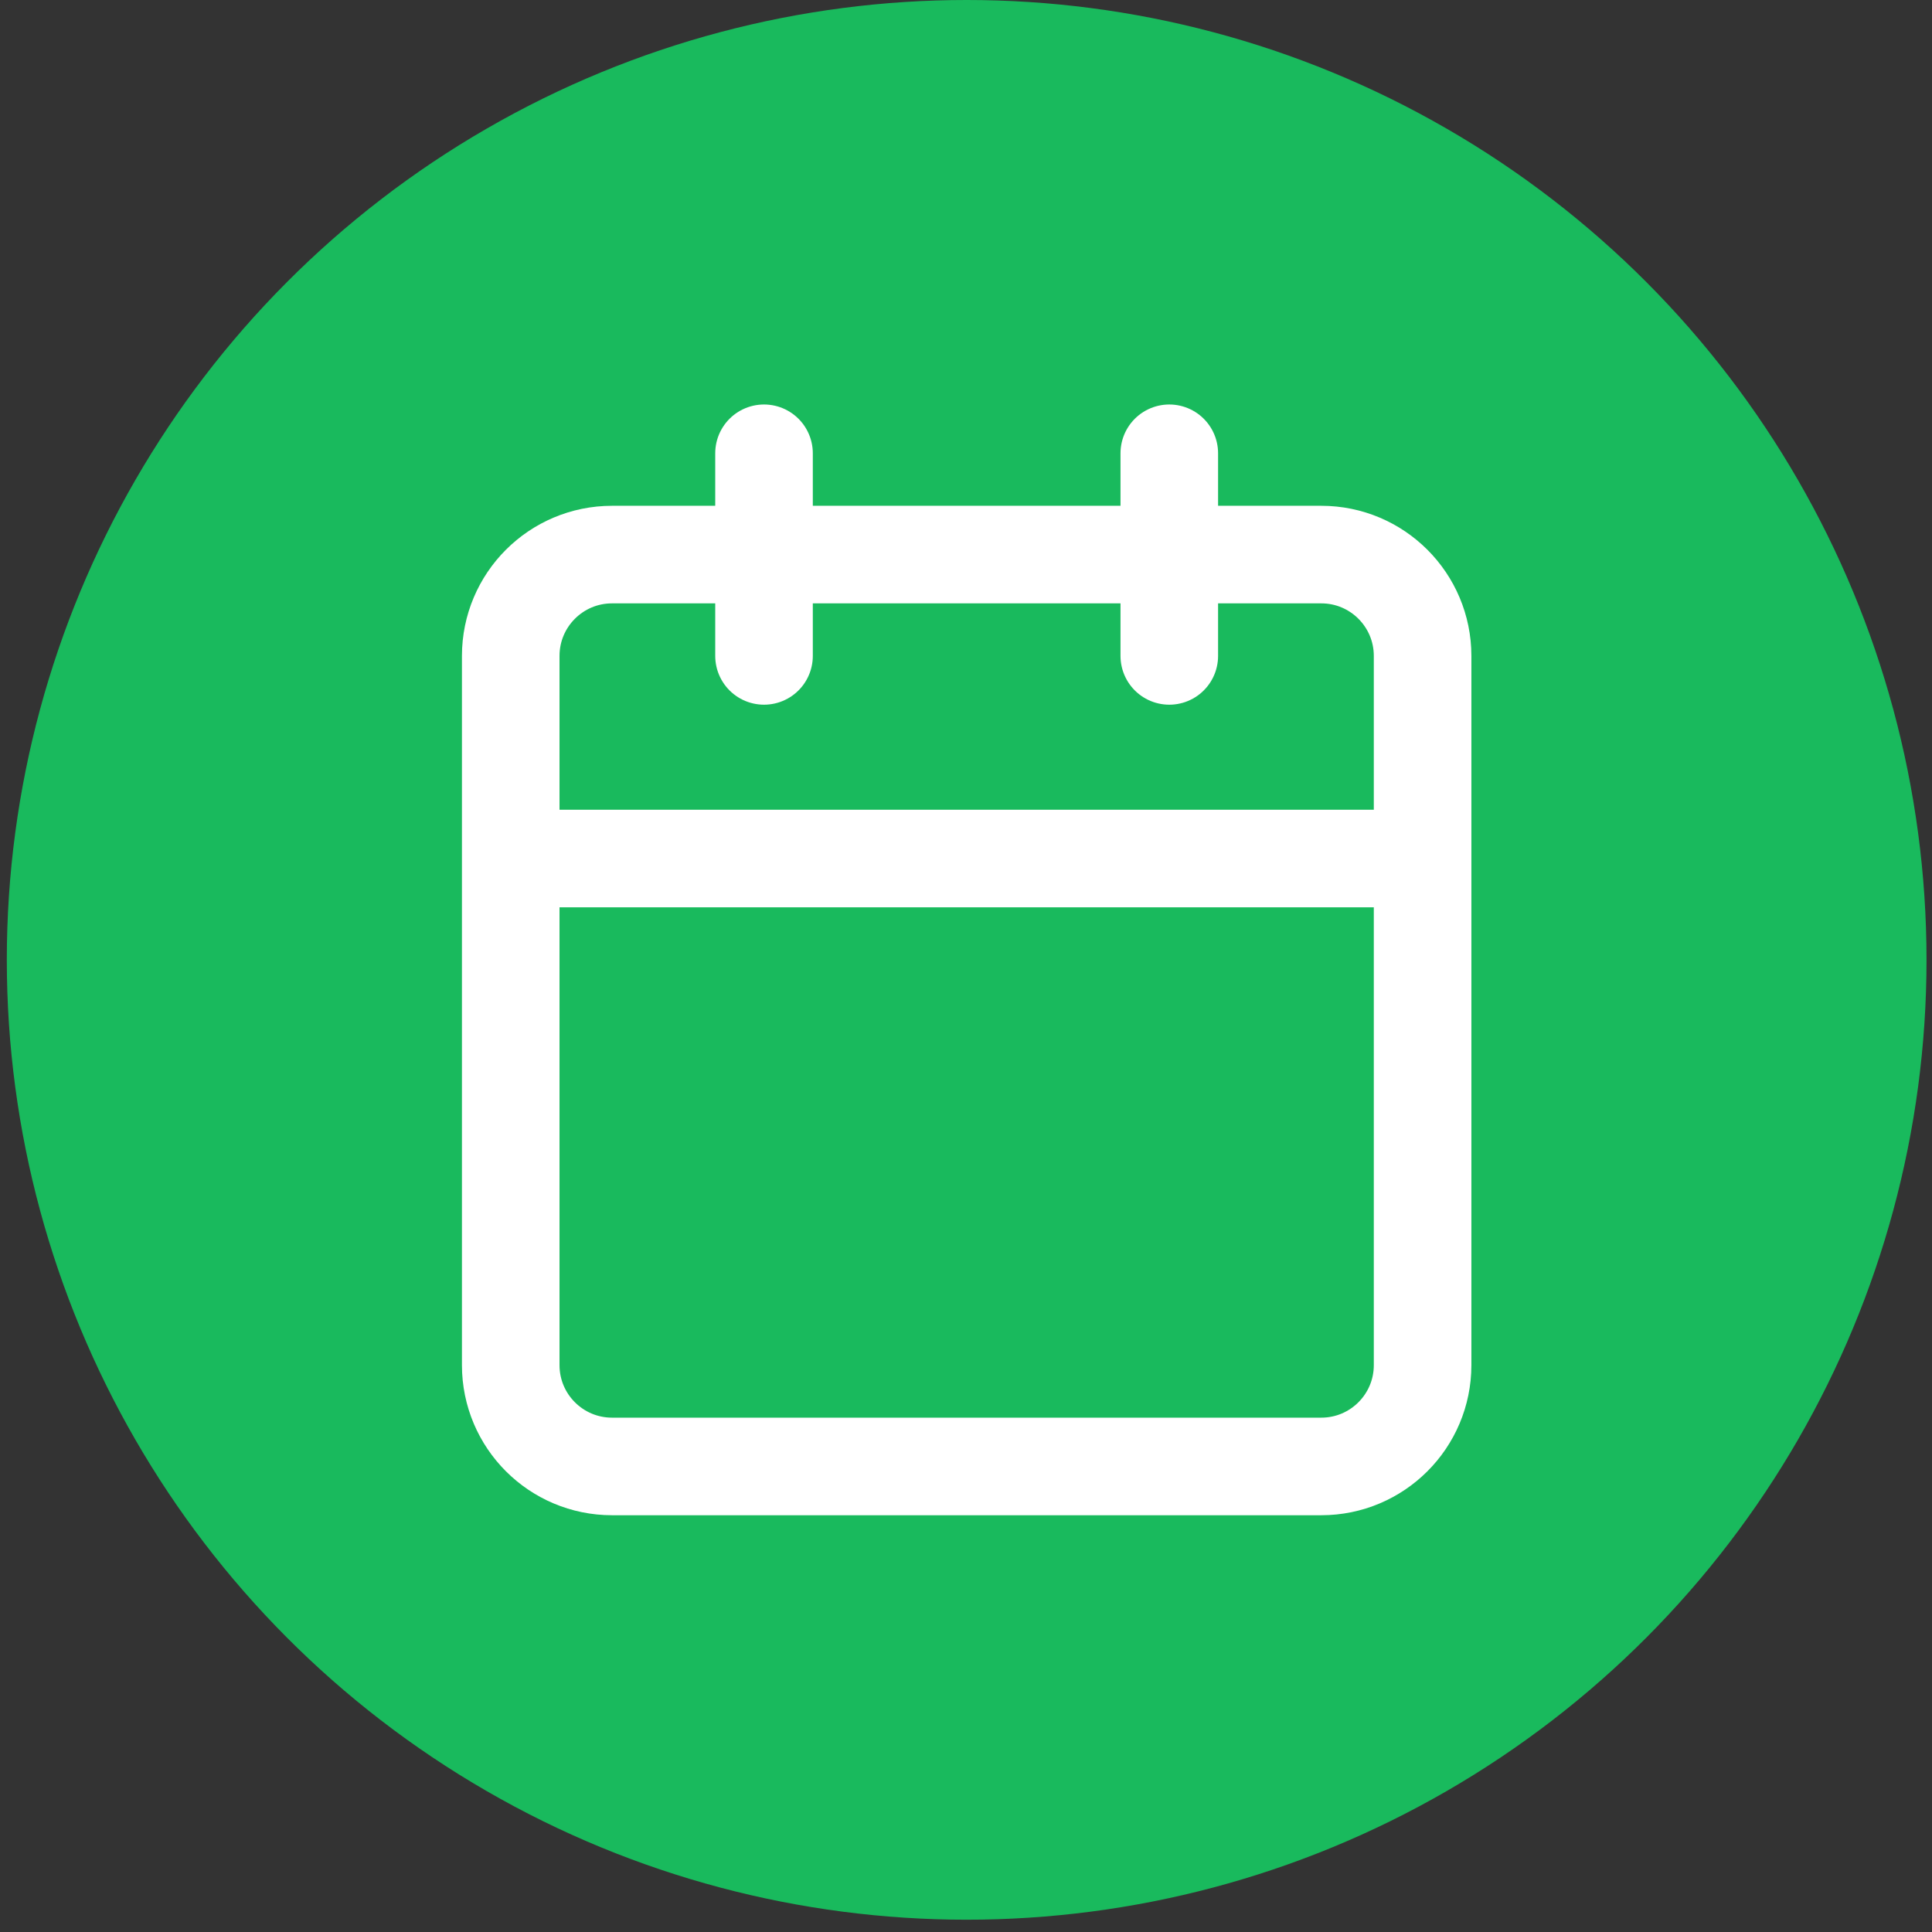 <svg width="99" height="99" viewBox="0 0 99 99" fill="none" xmlns="http://www.w3.org/2000/svg">
<rect x="0" y="0" width="99" height="99" fill="#333333" stroke="none"/>
<circle cx="49.534" cy="49.185" r="49.185" fill="#19BA5D"/>
<path d="M59.917 23.227V33.61M39.15 23.227V33.61M26.171 43.993H72.897M31.363 28.418H67.705C70.572 28.418 72.897 30.743 72.897 33.61V69.952C72.897 72.82 70.572 75.144 67.705 75.144H31.363C28.495 75.144 26.171 72.82 26.171 69.952V33.61C26.171 30.743 28.495 28.418 31.363 28.418Z" stroke="white" stroke-width="5" stroke-linecap="round" stroke-linejoin="round"/>
</svg>
